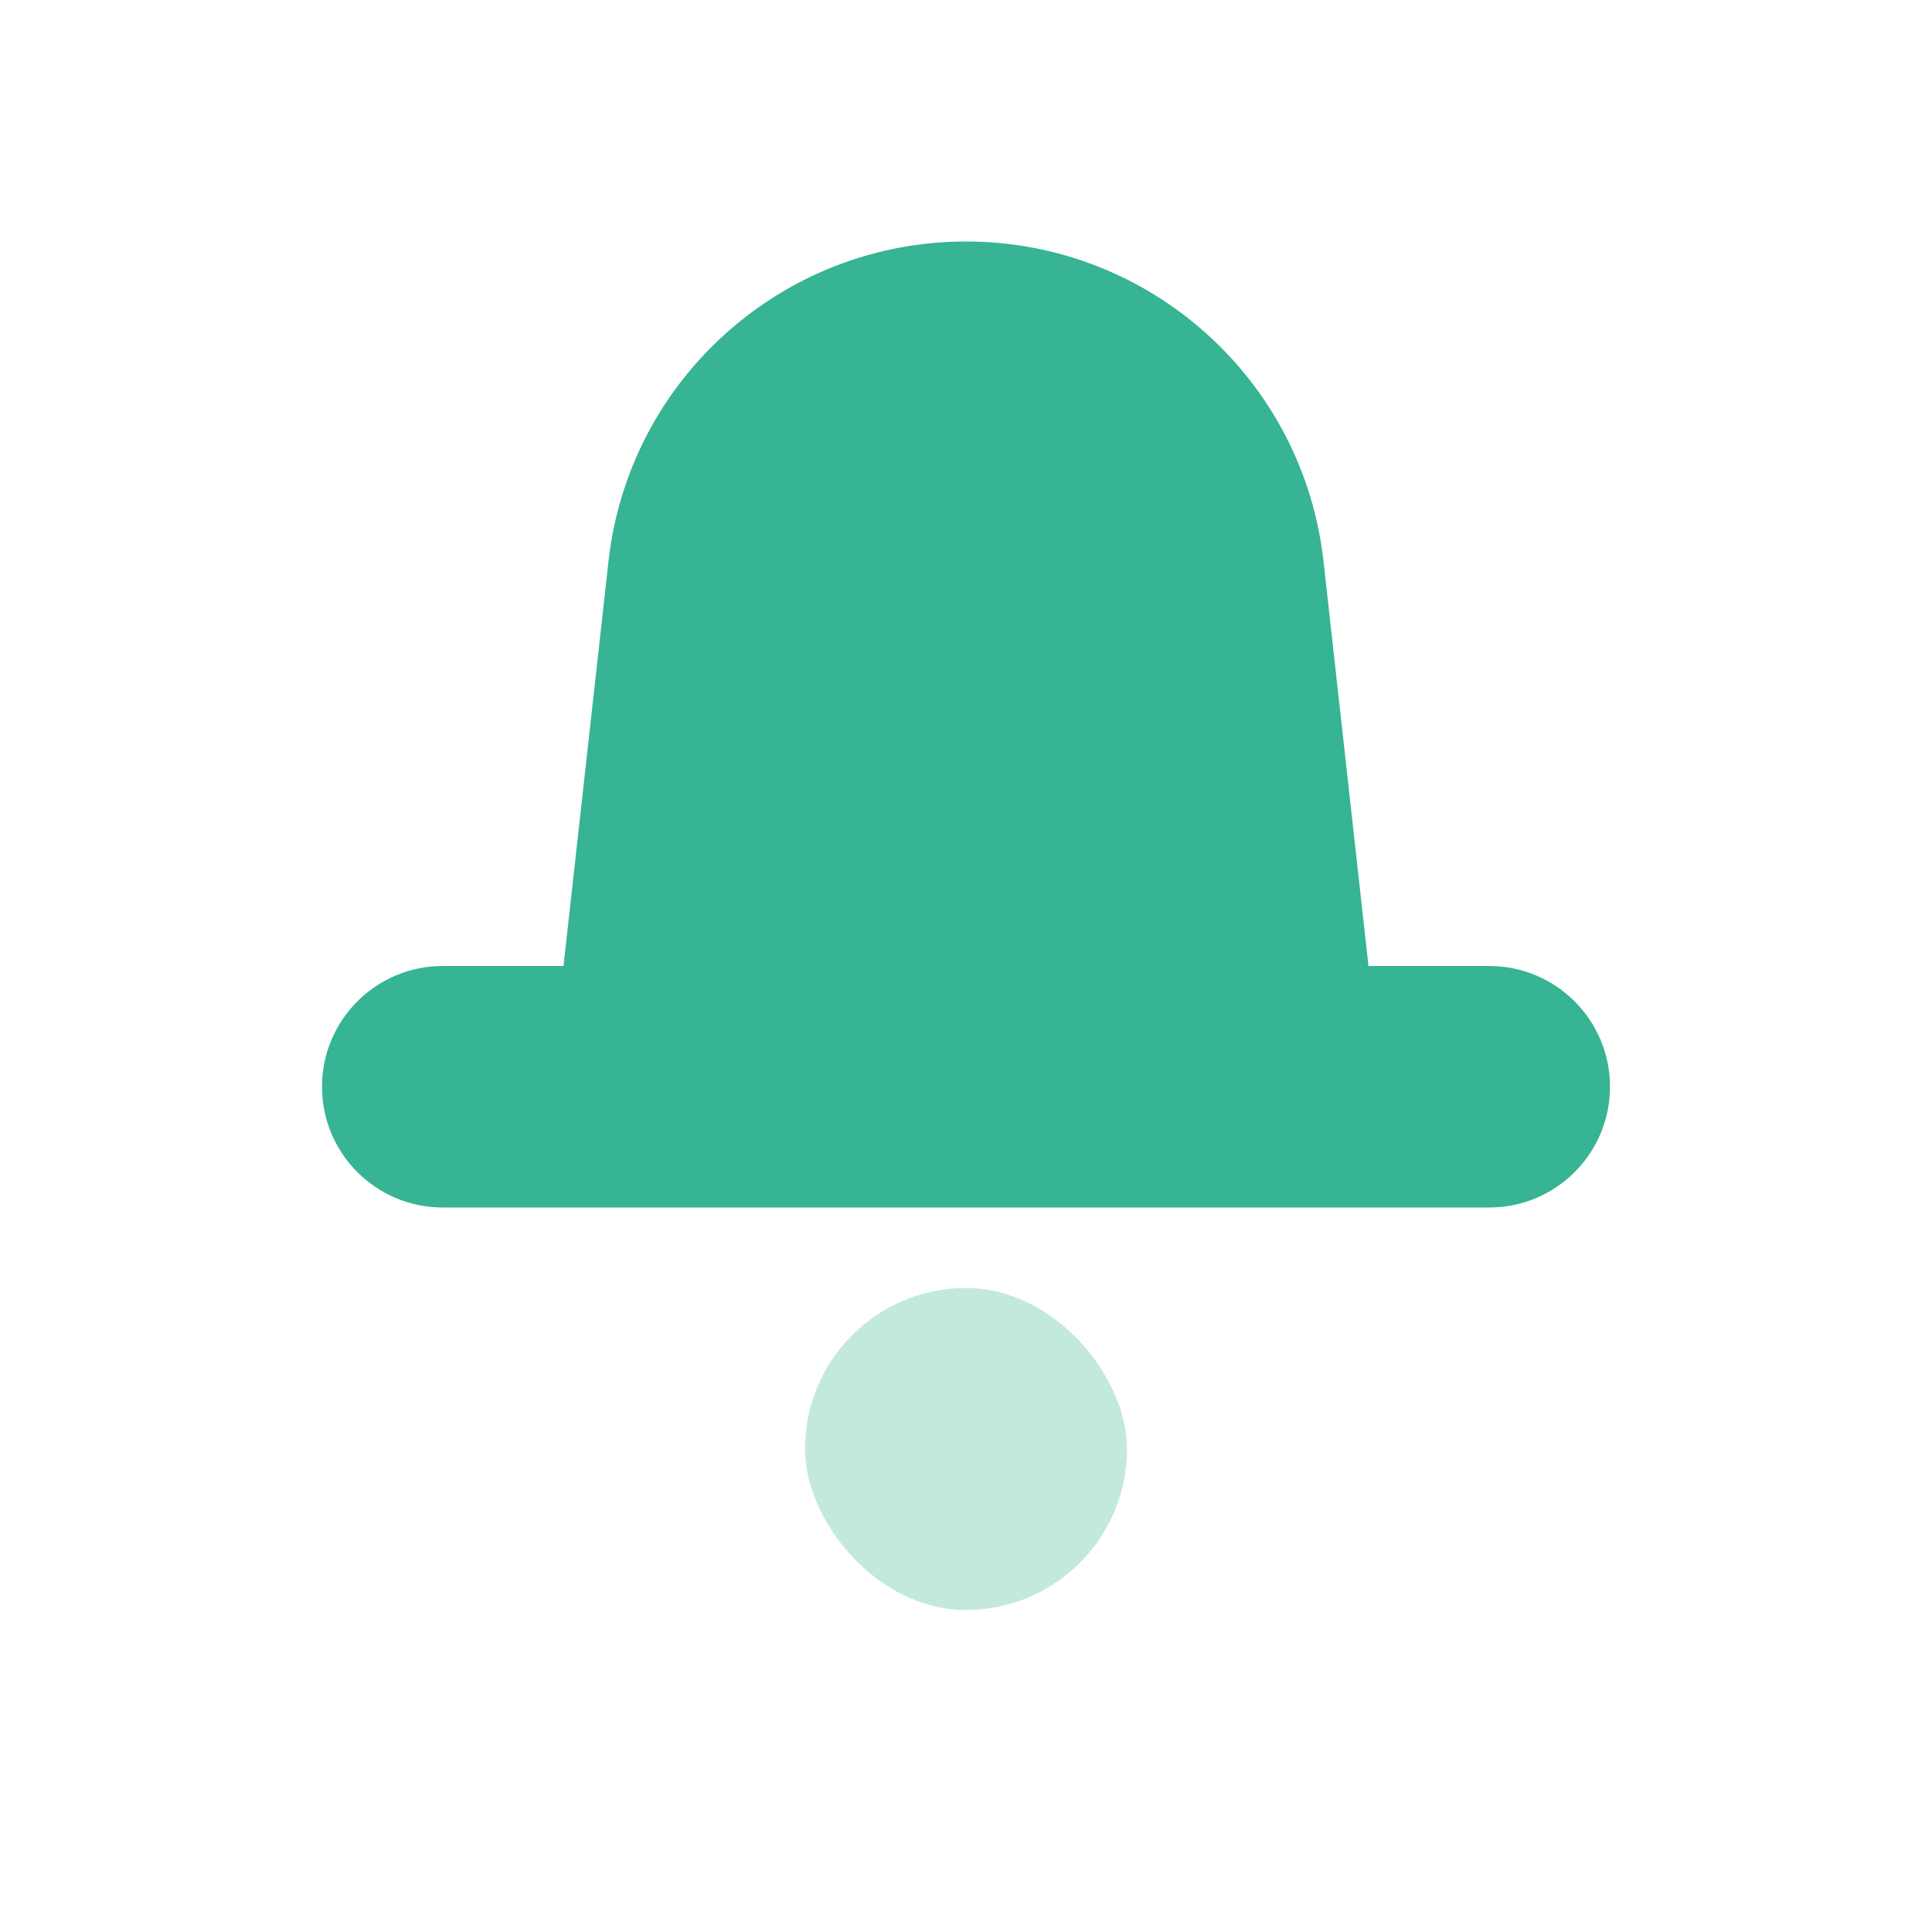 <svg xmlns="http://www.w3.org/2000/svg" width="30" height="30" viewBox="0 0 30 30">
    <g fill="none" fill-rule="evenodd">
        <g fill="#36B493">
            <g transform="translate(-817 -877) translate(817 877)">
                <path d="M9.448 8.72C9.762 5.89 12.153 3.75 15 3.75c2.847 0 5.238 2.14 5.552 4.97L21.25 15h1.875c1.036 0 1.875.84 1.875 1.875 0 1.036-.84 1.875-1.875 1.875H6.875C5.839 18.75 5 17.91 5 16.875 5 15.839 5.84 15 6.875 15H8.75l.698-6.28z"/>
                <rect width="5" height="5" x="12.5" y="20" opacity=".3" rx="2.5"/>
            </g>
        </g>
    </g>
</svg>
